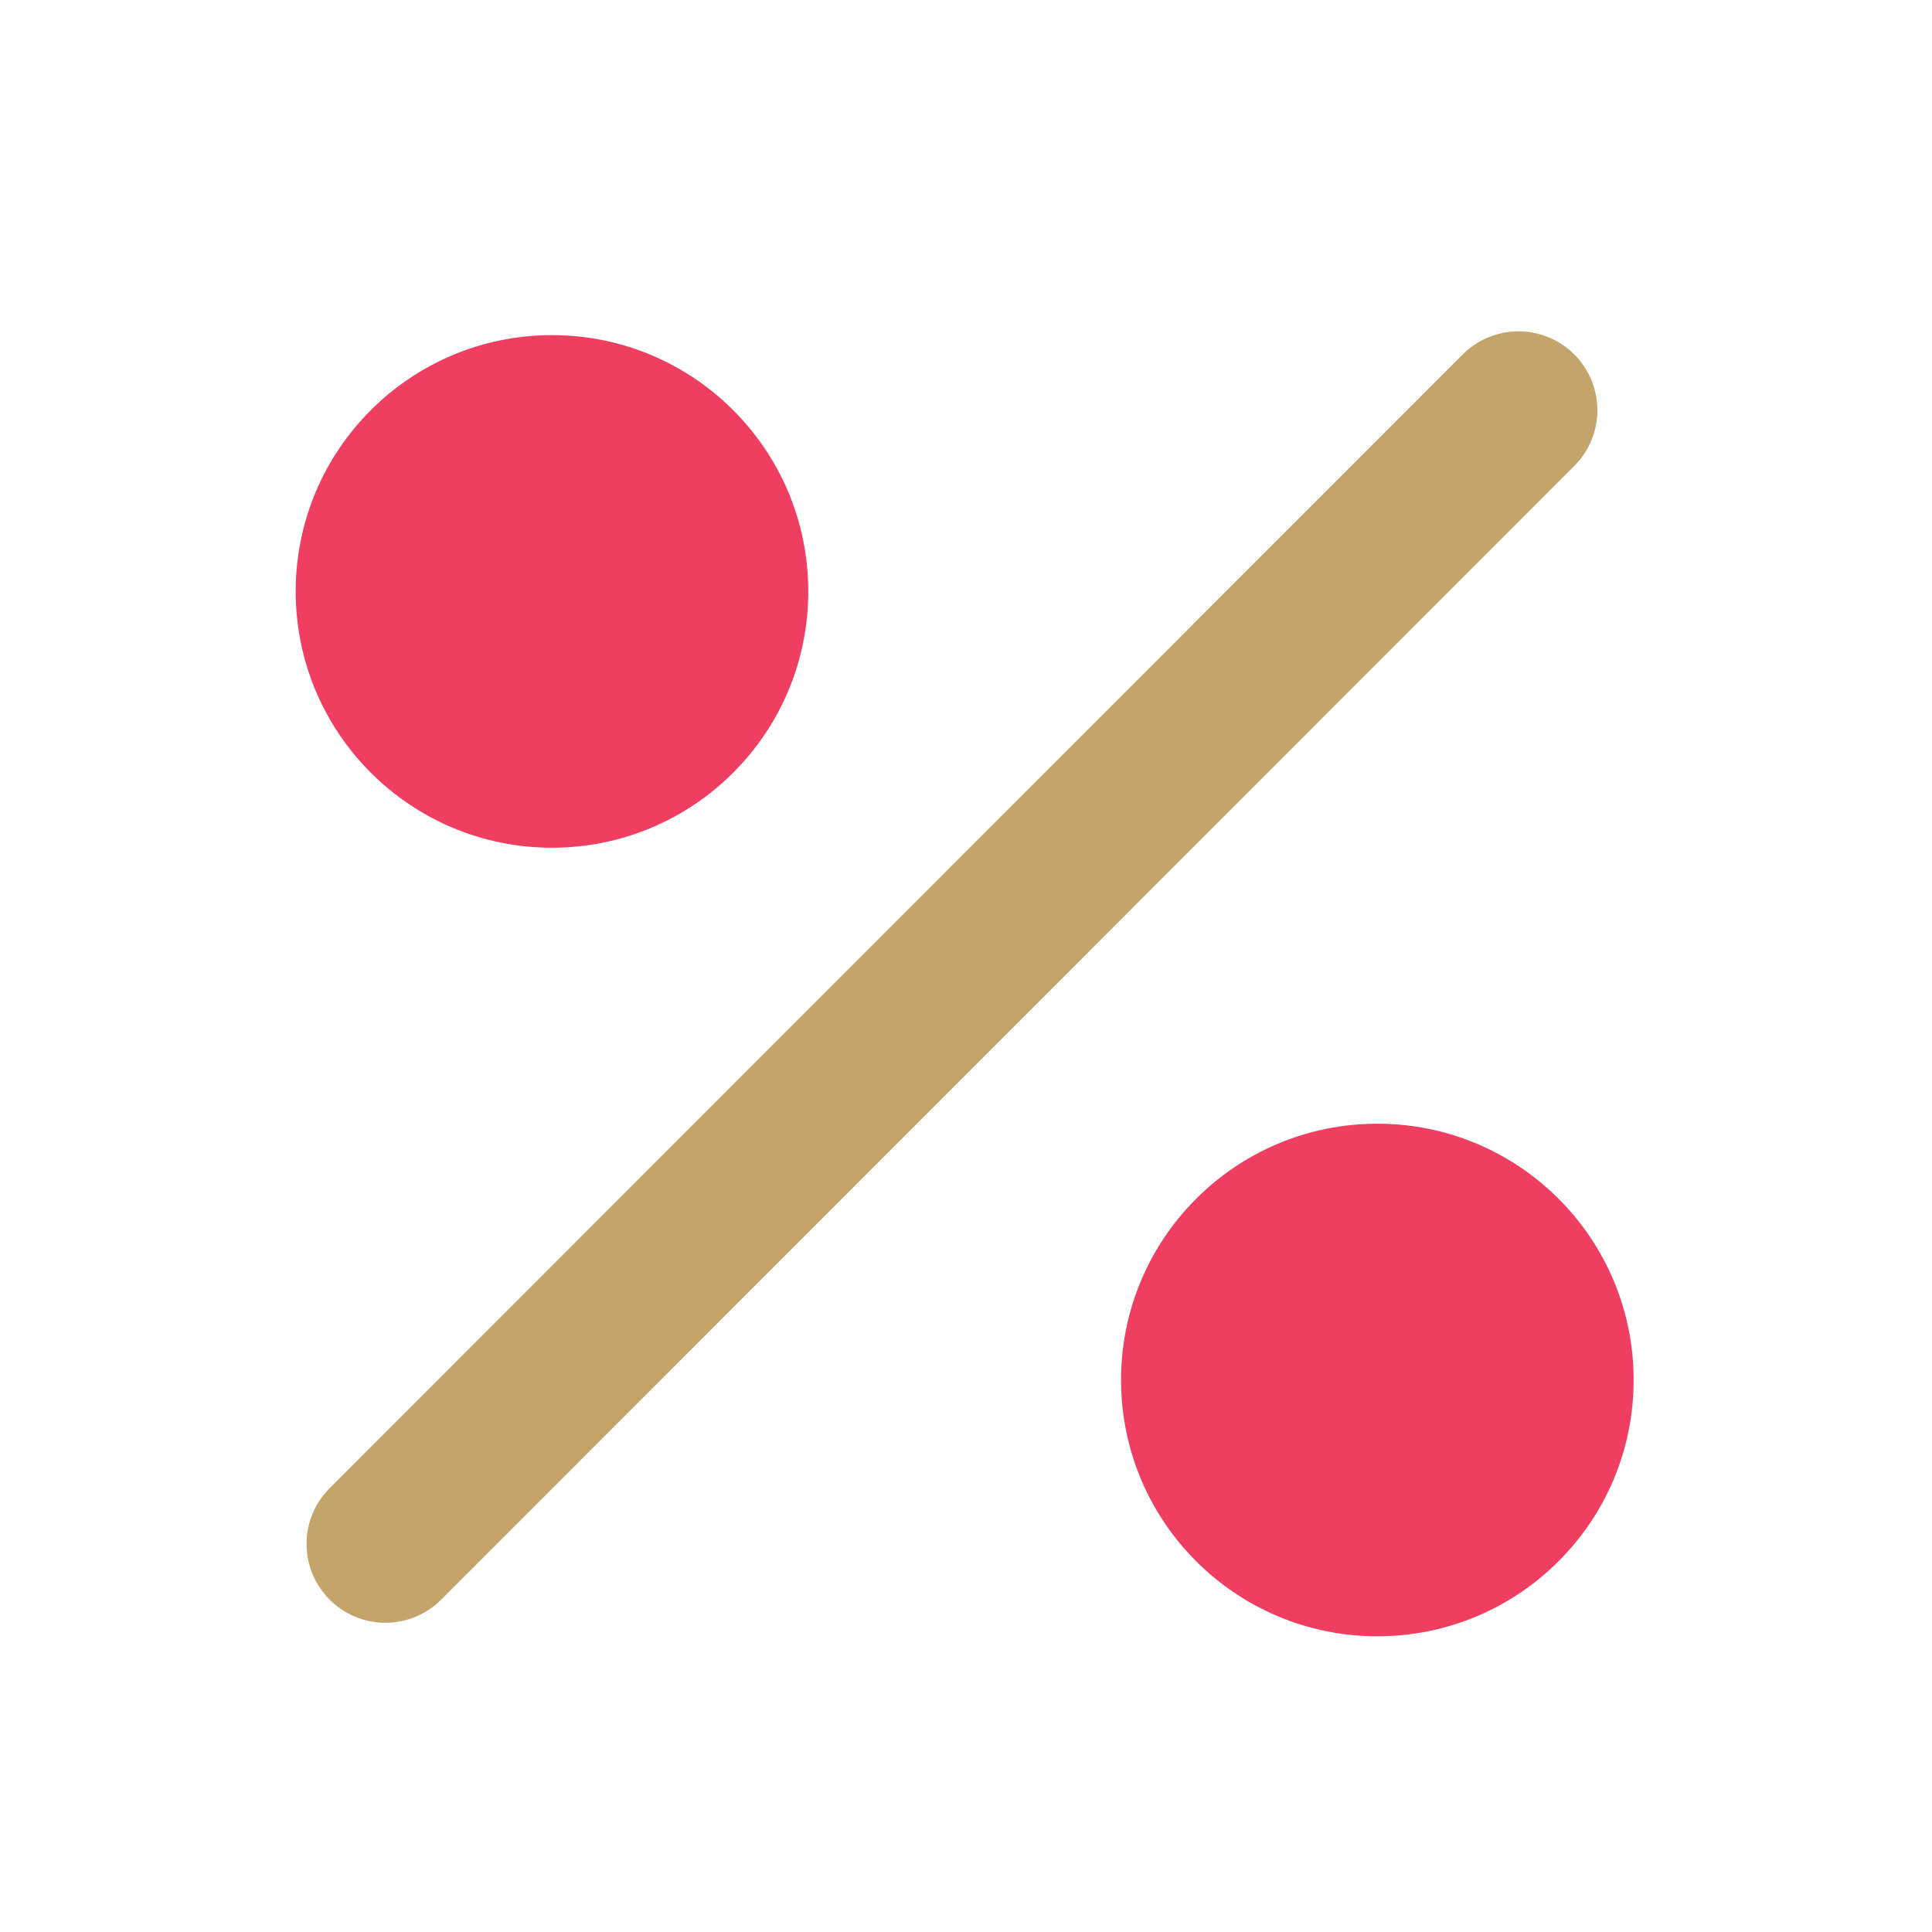 <svg width="49" height="49" viewBox="0 0 49 49" fill="none" xmlns="http://www.w3.org/2000/svg">
<path d="M9.775 39.157L38.513 10.403" stroke="#C3A46B" stroke-width="4" stroke-linecap="round" stroke-linejoin="round"/>
<path d="M14 21.5C17.59 21.5 20.5 18.59 20.5 15C20.5 11.41 17.59 8.5 14 8.5C10.41 8.5 7.5 11.41 7.5 15C7.5 18.59 10.41 21.5 14 21.5Z" fill="#F03E60"/>
<path d="M34.933 41.5C38.523 41.5 41.433 38.59 41.433 35C41.433 31.41 38.523 28.5 34.933 28.5C31.343 28.5 28.433 31.41 28.433 35C28.433 38.59 31.343 41.5 34.933 41.5Z" fill="#F03E60"/>
</svg>
